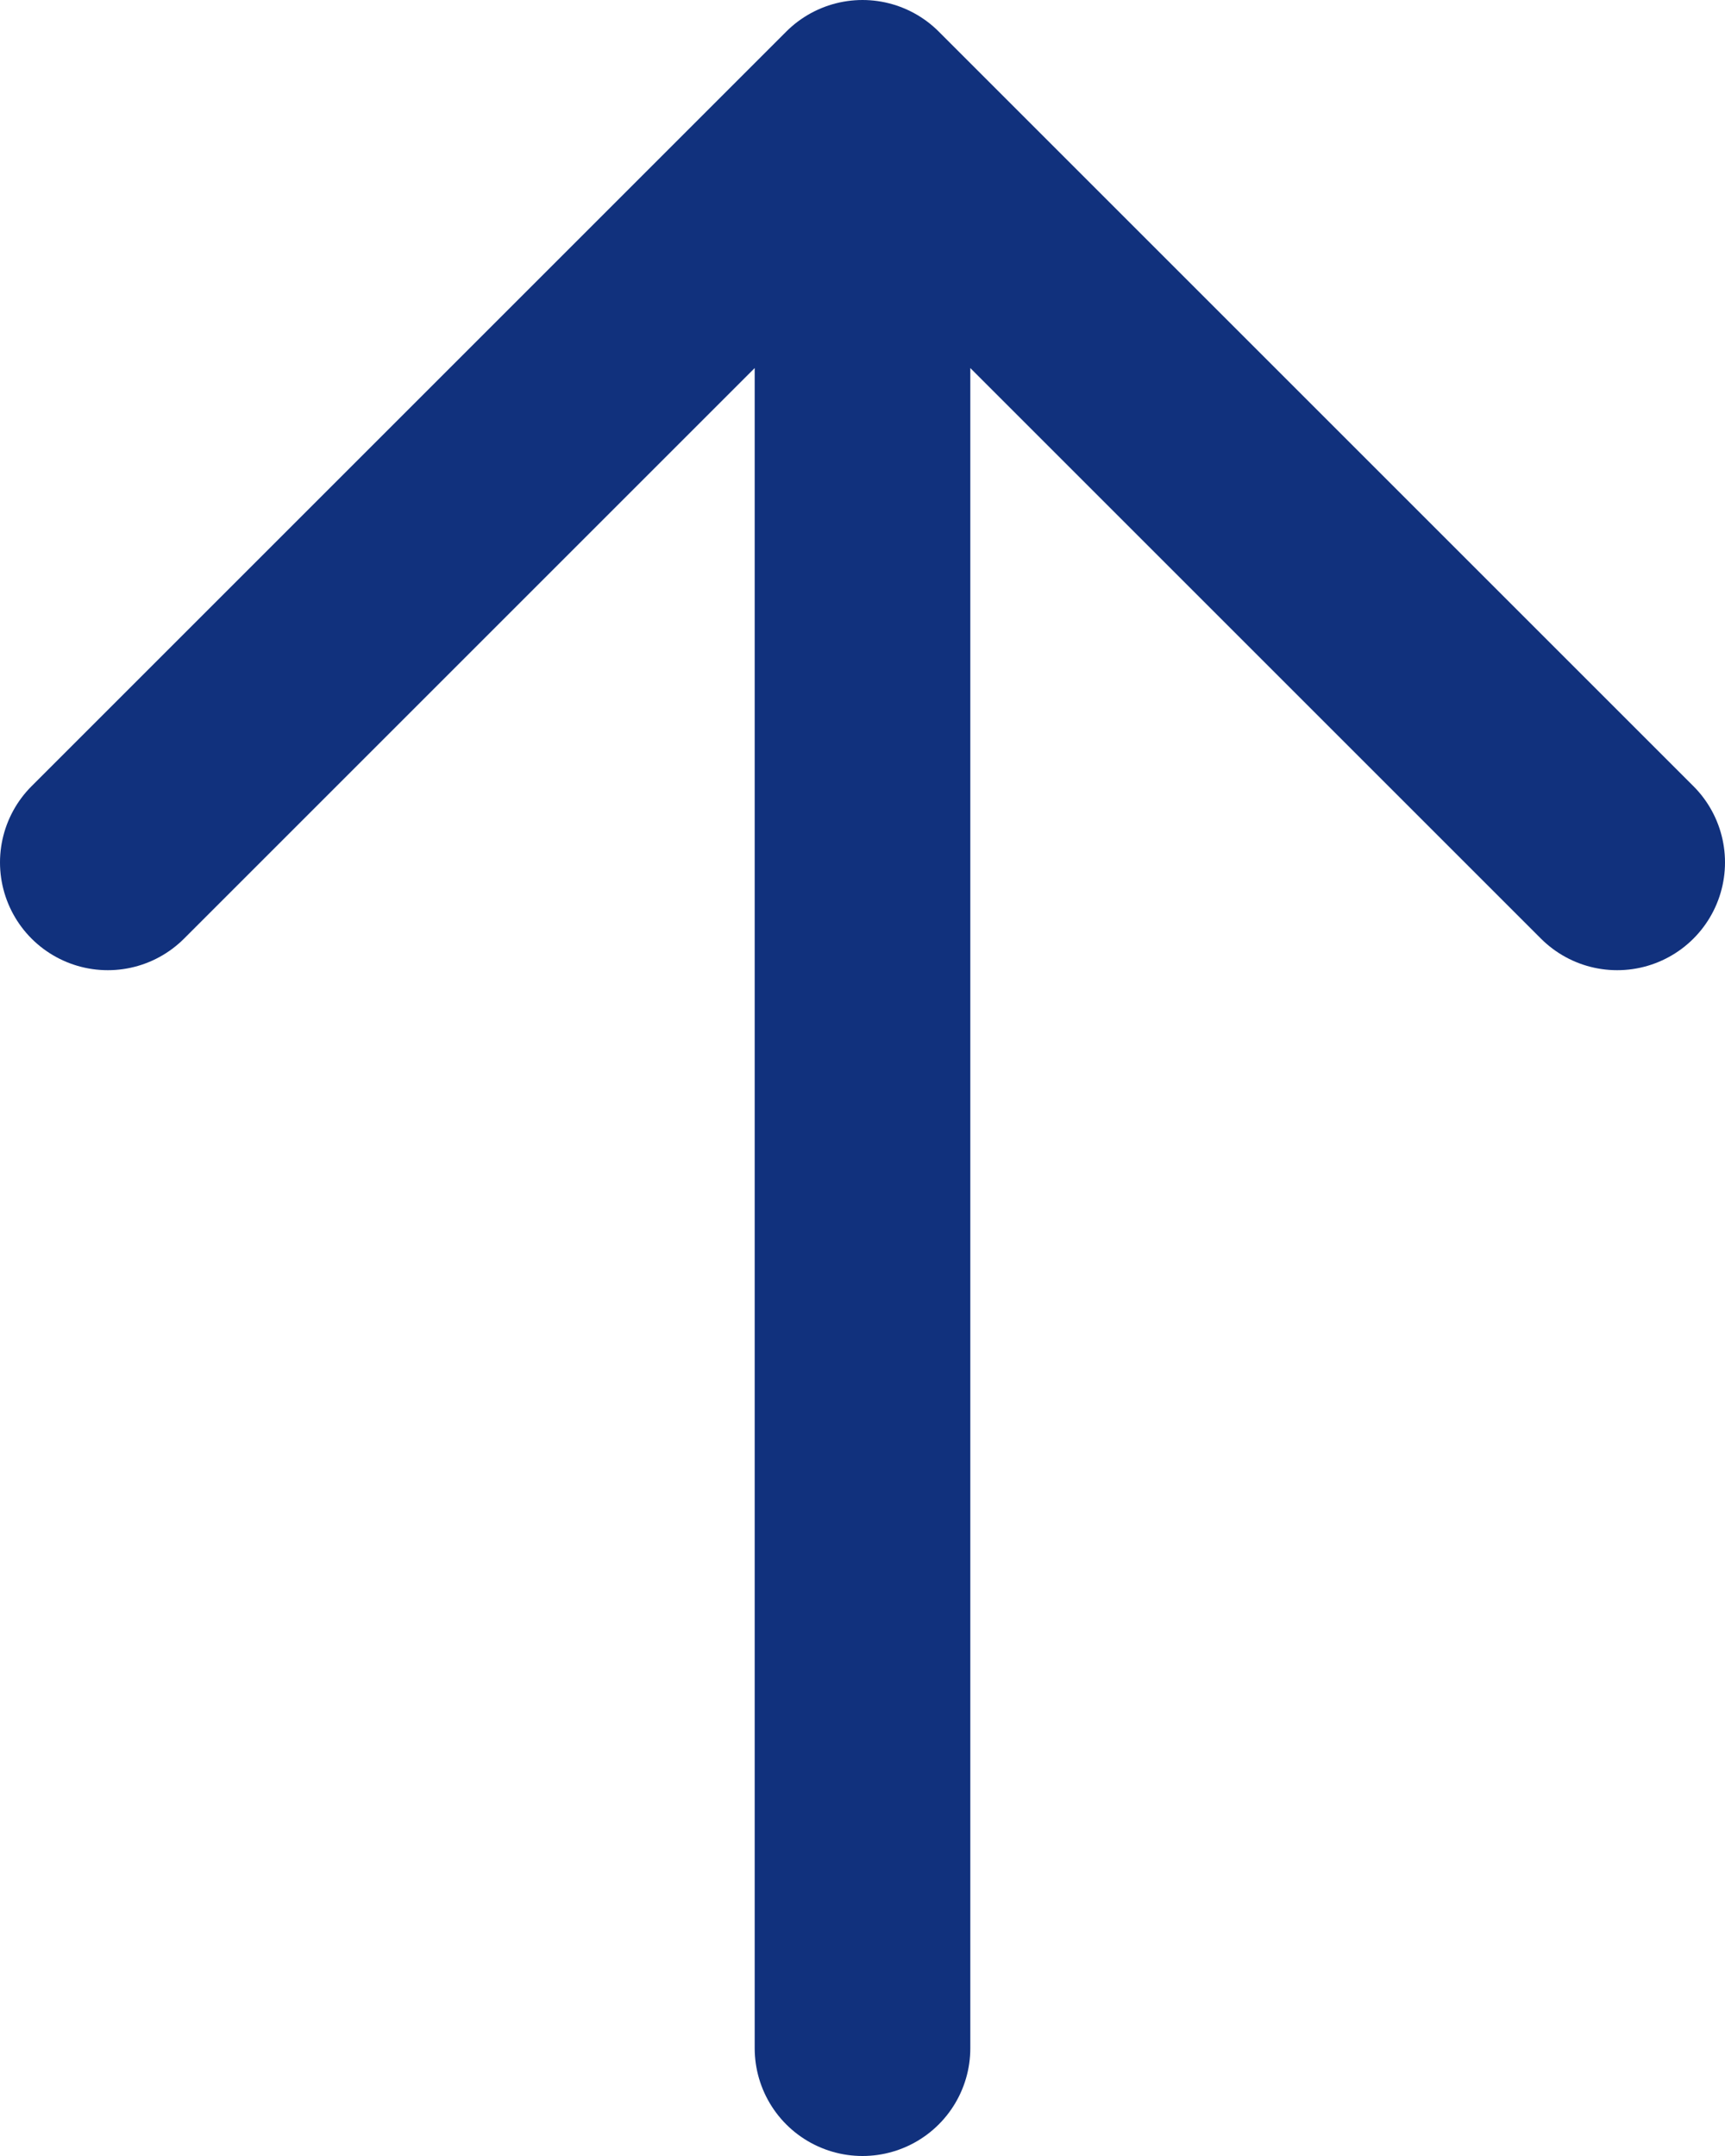 <svg width="16" height="20" viewBox="0 0 16 20" fill="none" xmlns="http://www.w3.org/2000/svg">
<path d="M1 8L8 1M8 1L15 8M8 1V19" stroke="#11317D" stroke-width="2" stroke-linecap="round" stroke-linejoin="round"/>
</svg>
